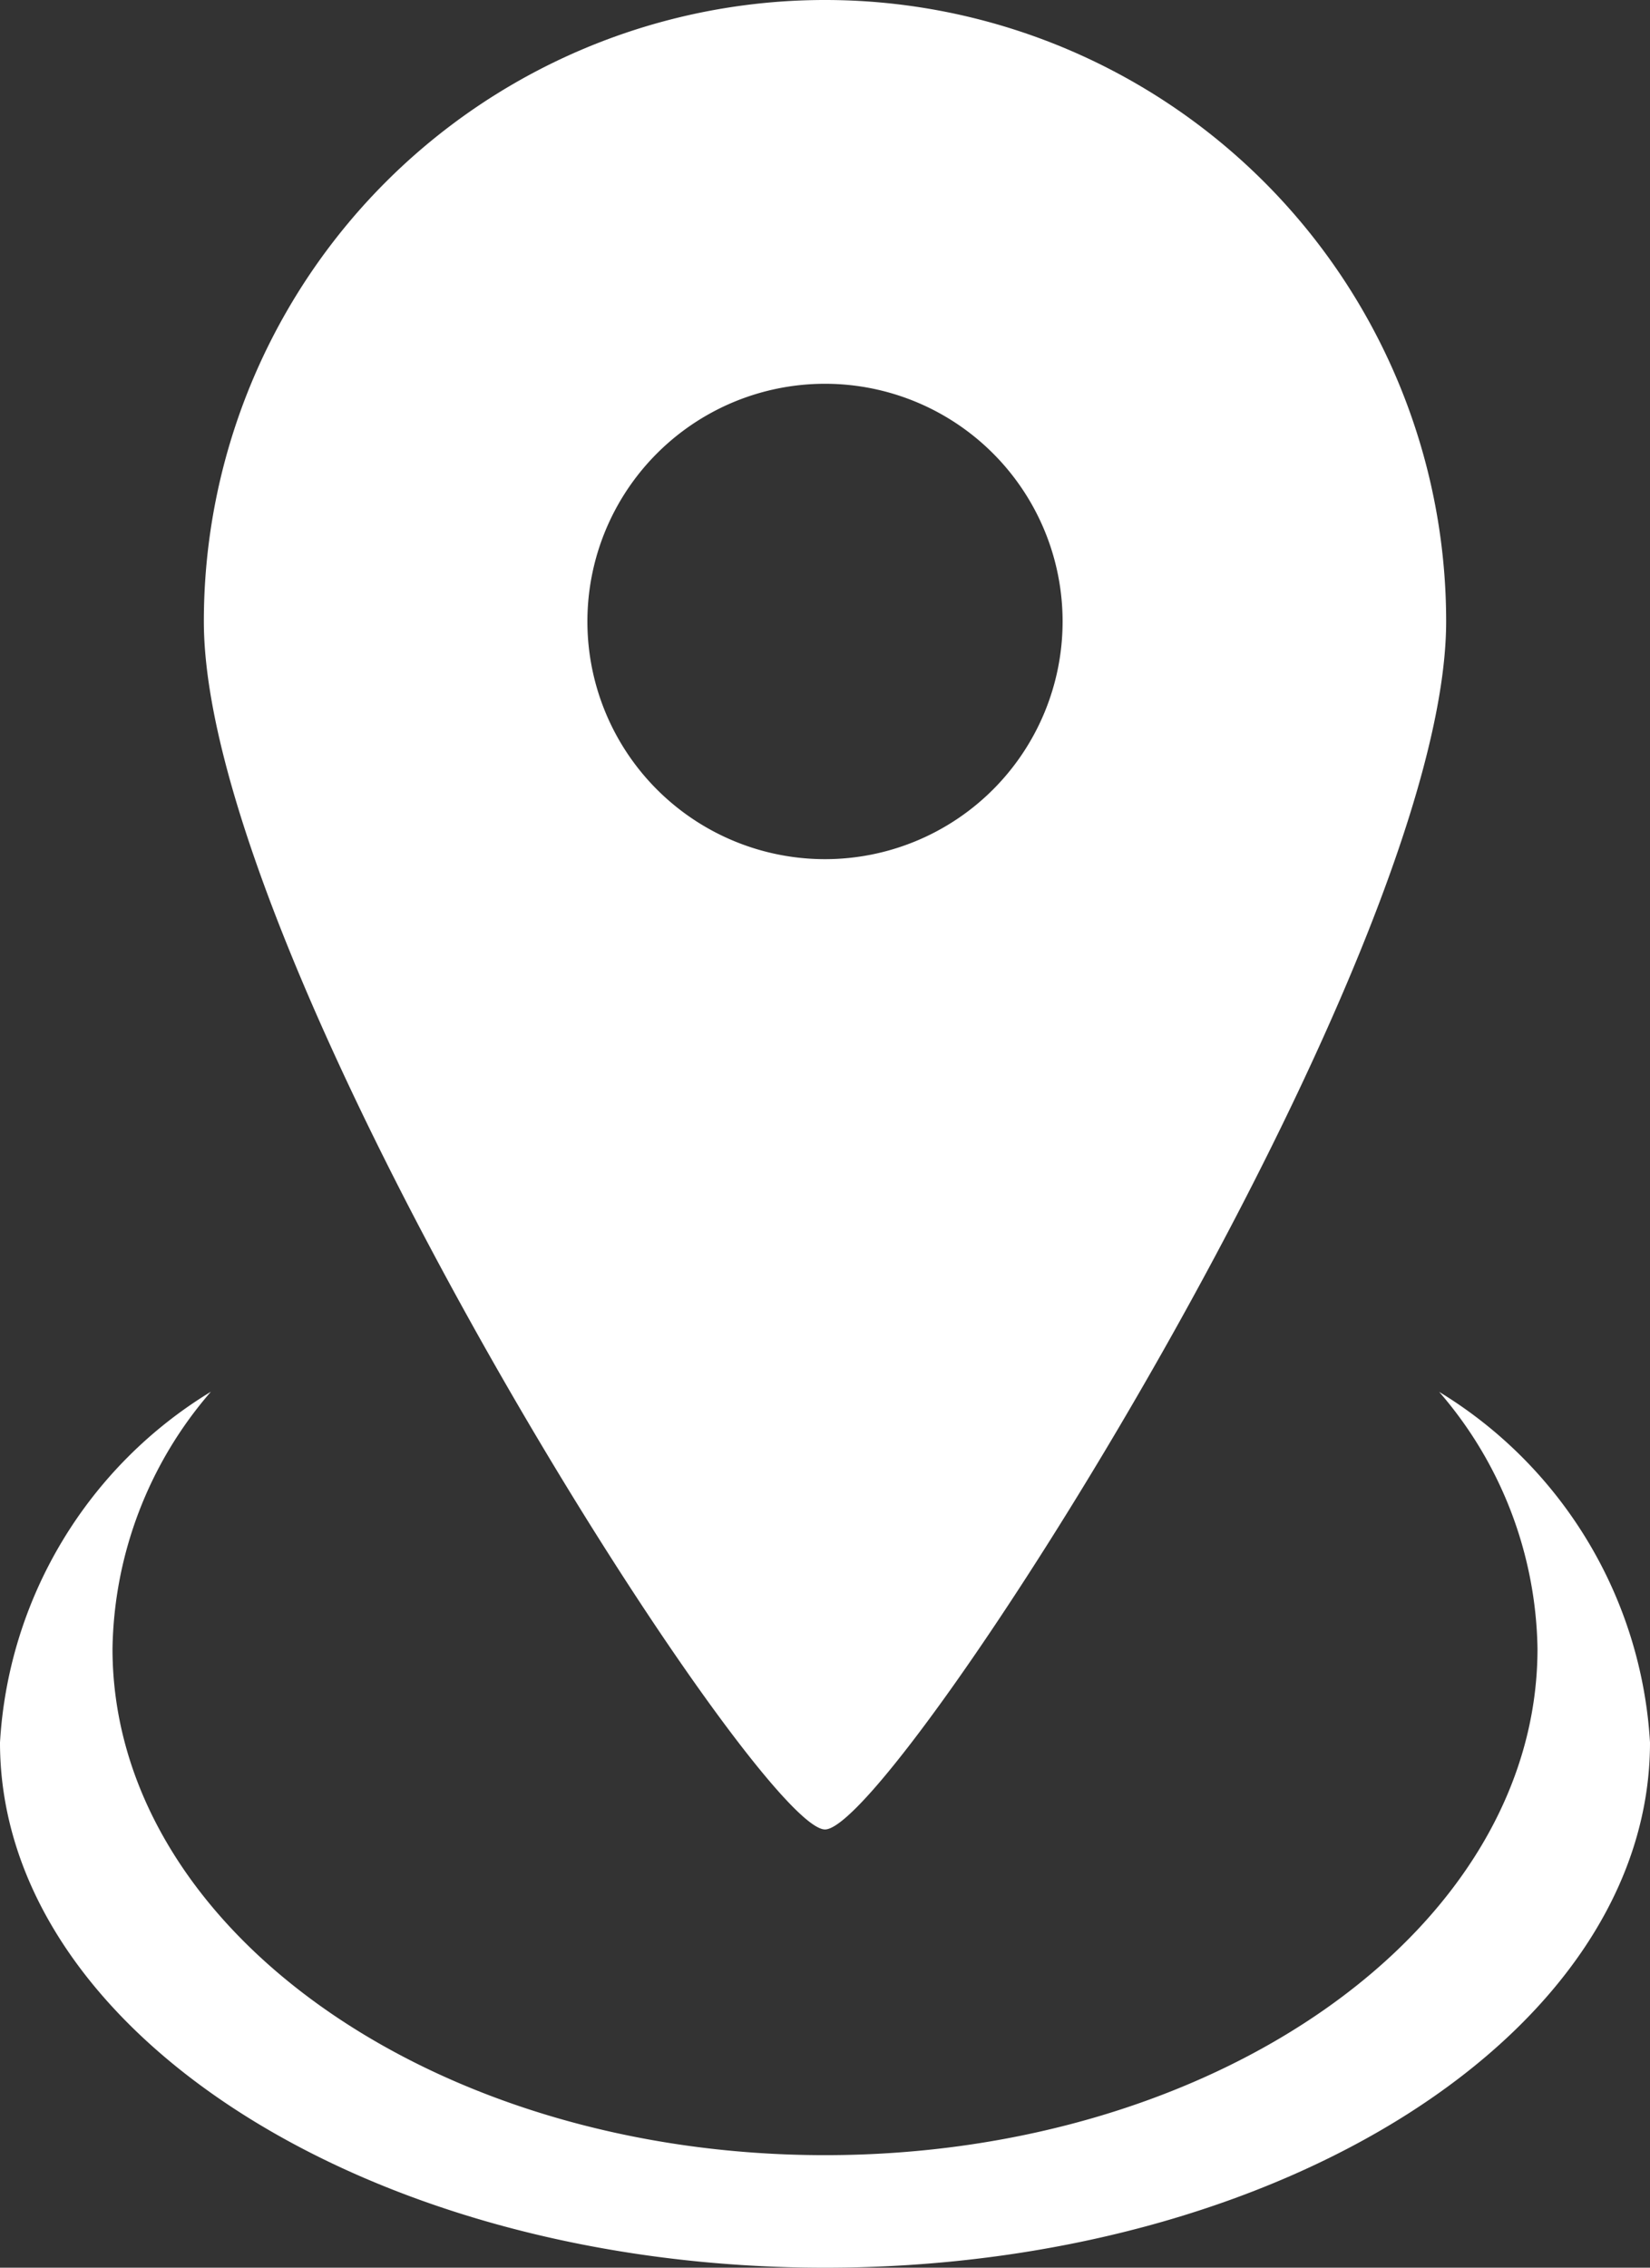 <svg xmlns="http://www.w3.org/2000/svg" width="22" height="30.224" viewBox="0 0 22 30.224">
  <rect x="0" y="0" width="22" height="30.224" fill="#333333" stroke="none"/>
  <g id="グループ_60" data-name="グループ 60" transform="translate(-672.282 -2659)">
    <g id="地図マーカーのアイコン素材3" transform="translate(592.875 2659)">
      <path id="パス_80" data-name="パス 80" d="M90.407,0a8.282,8.282,0,0,0-8.282,8.283c0,4.574,7.367,16.1,8.282,16.1s8.282-11.53,8.282-16.1A8.282,8.282,0,0,0,90.407,0Zm0,11.451a3.168,3.168,0,1,1,3.168-3.167A3.168,3.168,0,0,1,90.407,11.451Z" fill="#fff"/>
    </g>
    <path id="前面オブジェクトで型抜き_1" data-name="前面オブジェクトで型抜き 1" d="M-1979,15c-6.065,0-11-3.14-11-7a5.871,5.871,0,0,1,2.812-4.675A5.35,5.35,0,0,0-1988.5,6.75c0,3.722,4.261,6.75,9.5,6.75s9.5-3.028,9.5-6.75a5.349,5.349,0,0,0-1.311-3.423A5.87,5.87,0,0,1-1968,8C-1968,11.86-1972.935,15-1979,15Z" transform="translate(2662.282 2674.224)" fill="#fff"/>
  </g>
</svg>
